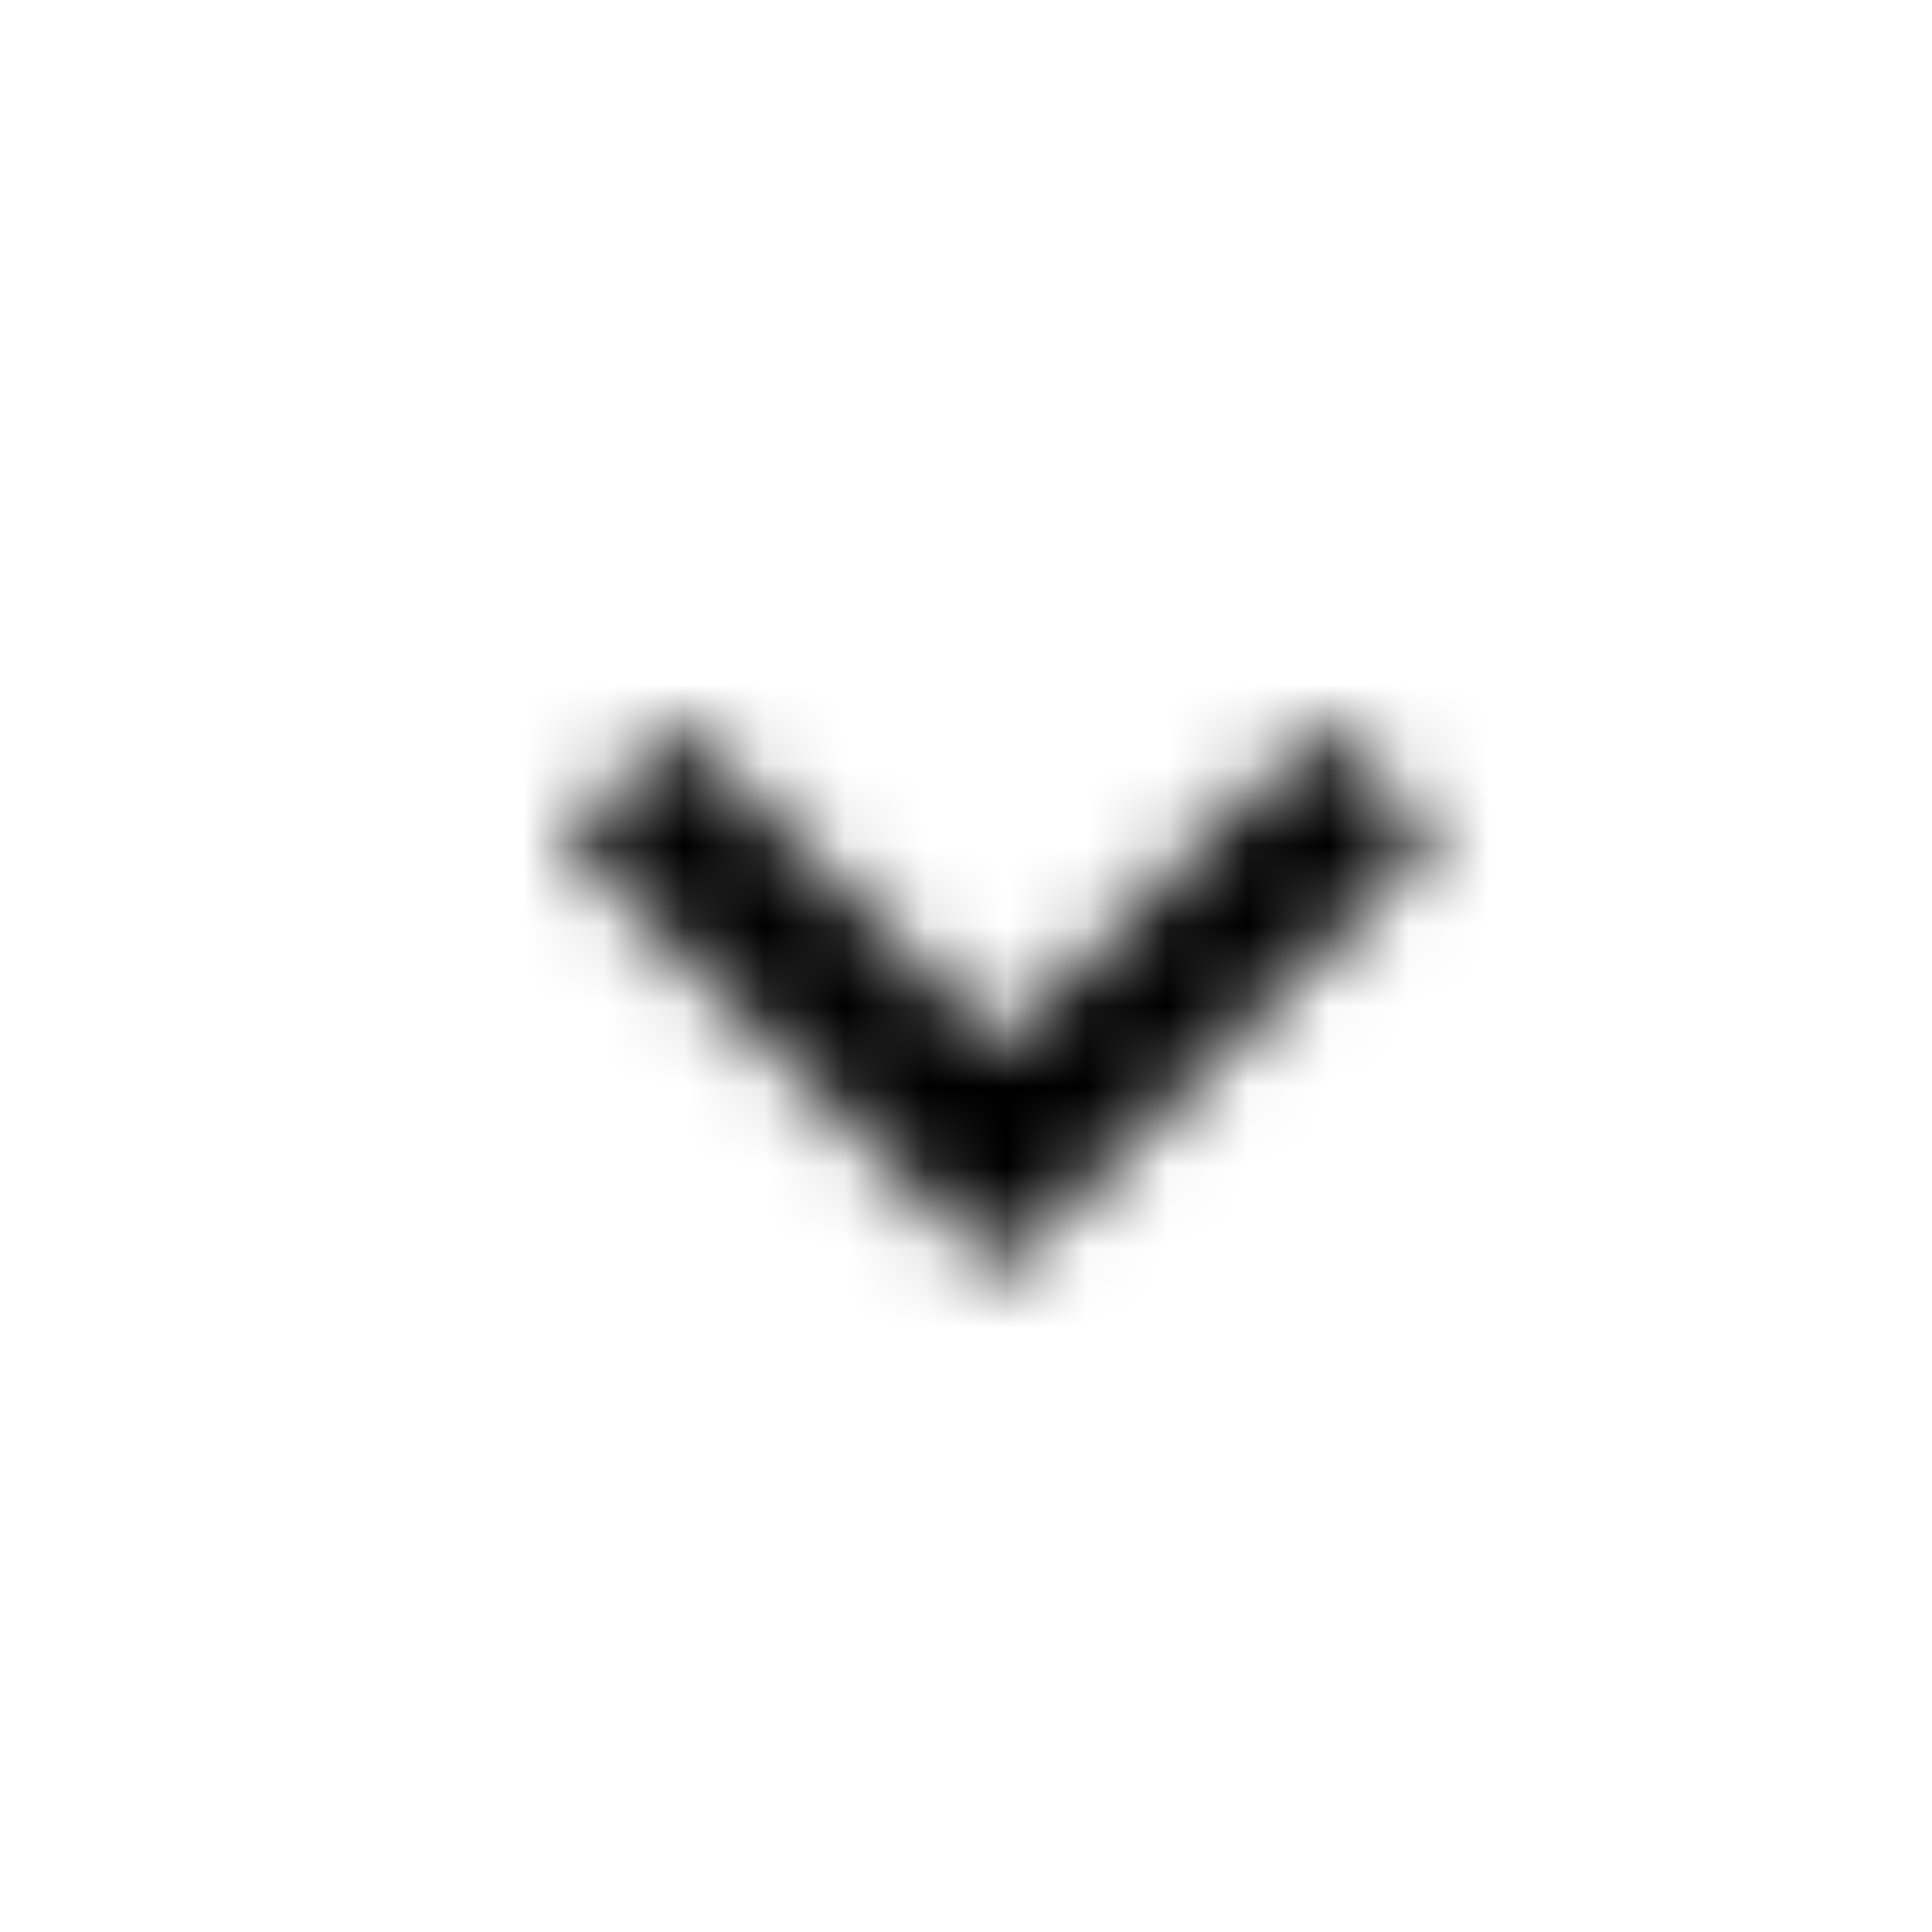 <?xml version="1.0" encoding="UTF-8"?>
<svg width="24px" height="24px" viewBox="0 0 24 24" version="1.1" xmlns="http://www.w3.org/2000/svg" xmlns:xlink="http://www.w3.org/1999/xlink">
    <defs>
        <polygon id="arrow-down-path-1" points="5.414 4 9.414 0 10.828 1.414 5.414 6.828 0 1.414 1.414 0"></polygon>
    </defs>
    <g id="Icono-/-Arrow-Down" stroke="none" stroke-width="1" fill="none" fill-rule="evenodd">
        <g id="Color" transform="translate(7, 9)">
            <mask id="arrow-down-mask-2" fill="white">
                <use xlink:href="#arrow-down-path-1"></use>
            </mask>
            <use id="Mask" fill="transparent" fill-rule="nonzero" xlink:href="#arrow-down-path-1"></use>
            <g id="Color-/-Negro" mask="url(#arrow-down-mask-2)" fill="currentColor" fill-rule="nonzero">
                <g transform="translate(-7, -9)" id="Rectangle">
                    <rect x="0" y="0" width="24" height="24"></rect>
                </g>
            </g>
        </g>
    </g>
</svg>
